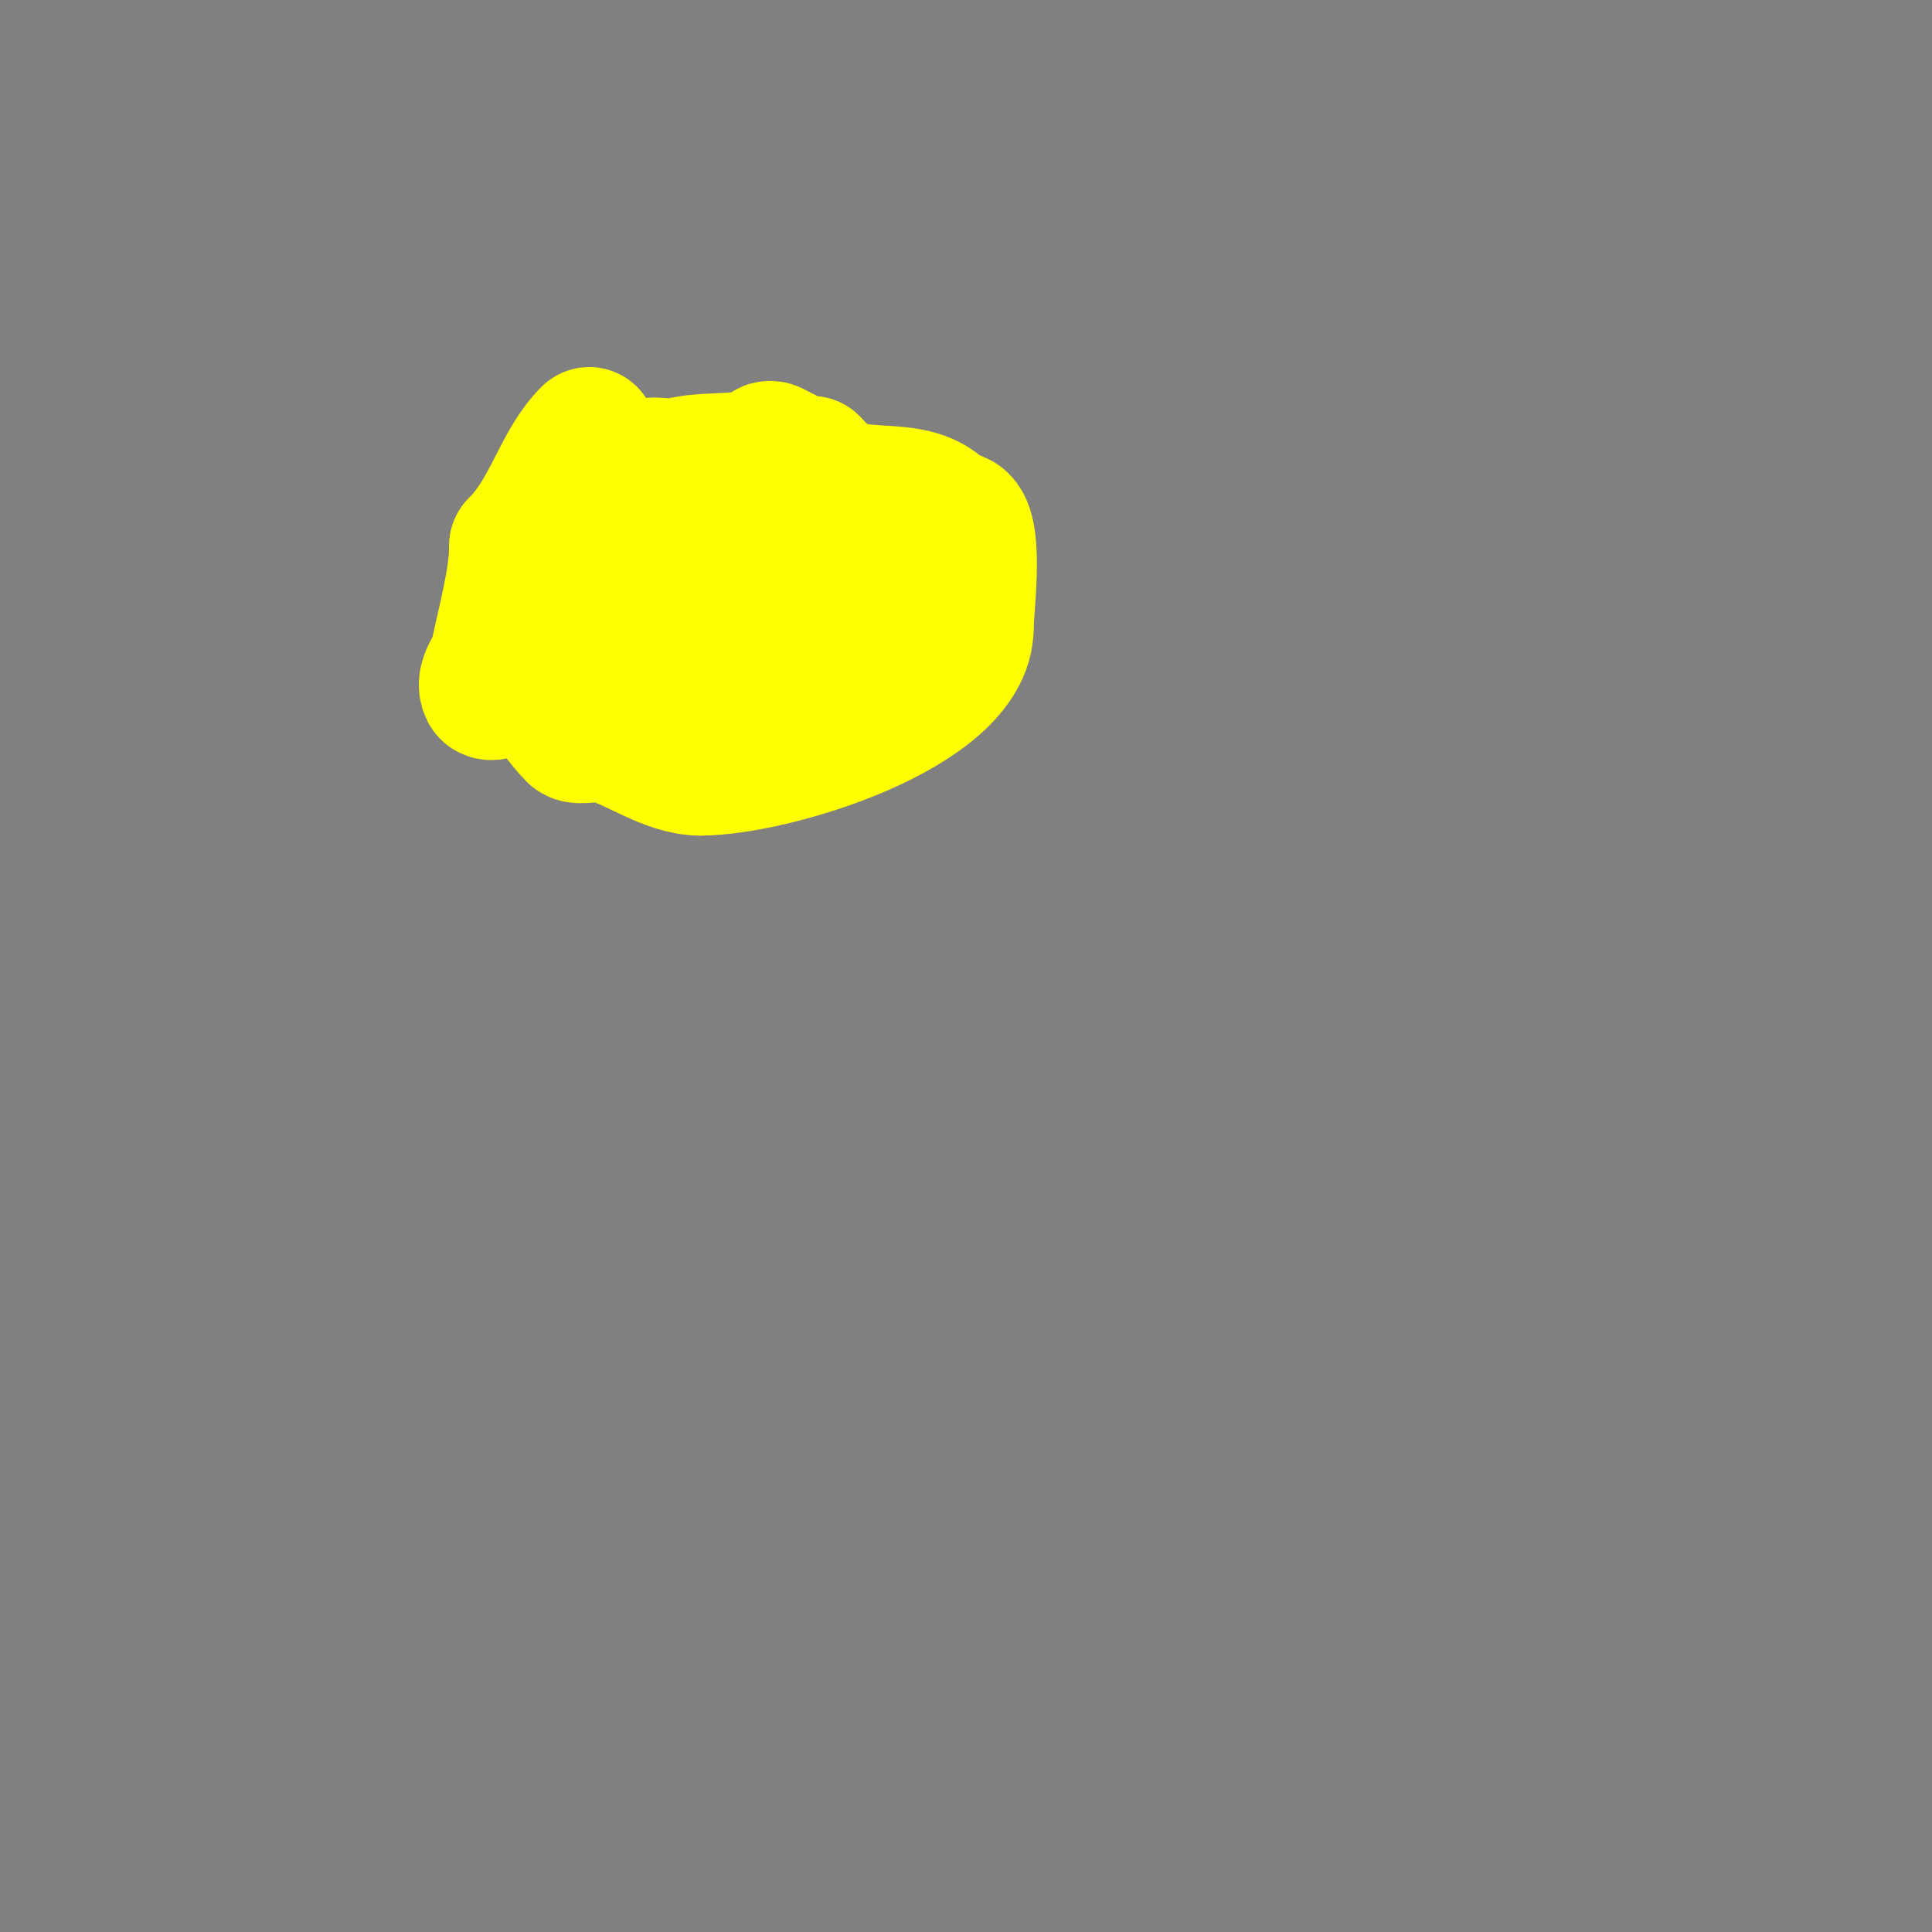<svg viewBox='0 0 400 400' version='1.1' xmlns='http://www.w3.org/2000/svg' xmlns:xlink='http://www.w3.org/1999/xlink'><rect x="0" y="0" width="400" height="400" fill="#808080" stroke="none"/><g fill='none' stroke='#000000' stroke-width='3' stroke-linecap='round' stroke-linejoin='round'><path d='M169,282'/></g>
<g fill='none' stroke='#ffff00' stroke-width='28' stroke-linecap='round' stroke-linejoin='round'><path d='M122,90c-6.098,6.098 -7.872,15.872 -15,23'/><path d='M107,113c0,7.044 -2.562,15.81 -4,23c-0.409,2.043 -3.156,4.688 -2,7c0.606,1.212 3.96,-1 4,-1'/><path d='M105,142c8.211,0 9.187,5.187 14,10c0.79,0.79 4.956,-0.261 6,0c6.433,1.608 13.155,7 20,7'/><path d='M145,159c15.301,0 55,-12.25 55,-29'/><path d='M200,130c0,-3.485 2.059,-18.941 -1,-22c-1.008,-1.008 -2.543,-0.543 -4,-2'/><path d='M195,106c-5.912,-5.912 -15.43,-2.215 -23,-6c-0.585,-0.293 -2.894,-2.894 -4,-4'/><path d='M168,96c-2.572,0 -5.827,-1.914 -8,-3c-0.298,-0.149 -0.764,-0.236 -1,0c-3.771,3.771 -14.418,1.209 -20,4'/><path d='M139,97c-3.897,-1.949 -12,0.414 -12,4'/><path d='M127,101c0.471,0 1,-0.529 1,-1'/><path d='M125,112l-2,8'/><path d='M123,120c-0.333,1.667 -0.533,3.366 -1,5c-0.29,1.014 -2.054,3 -1,3c0.604,0 2.47,-5.235 4,-6c4.7,-2.35 6.121,-1 11,-1'/><path d='M136,121c13.364,0 23.351,5 35,5'/><path d='M171,126c0.359,-0.359 7.802,-5.198 7,-6c-0.846,-0.846 -2,2.339 -2,3'/><path d='M176,123c-9.361,9.361 -13.311,0.068 -16,-8c-2.494,-7.483 -8,1.287 -8,5'/><path d='M152,120c0,7.616 -1.009,9.016 -5,16c-0.63,1.103 -3.172,6.828 -4,6c-1.054,-1.054 -0.667,-3.333 -2,-4'/><path d='M141,138c-1.333,-0.667 -2.509,-2 -4,-2c-0.426,0 2.759,1 4,1c4.347,0 6.253,-1 1,-1'/><path d='M142,136c-1.206,0 5.905,0 8,0'/><path d='M150,136c1.314,0 3.686,0 5,0'/></g>
</svg>